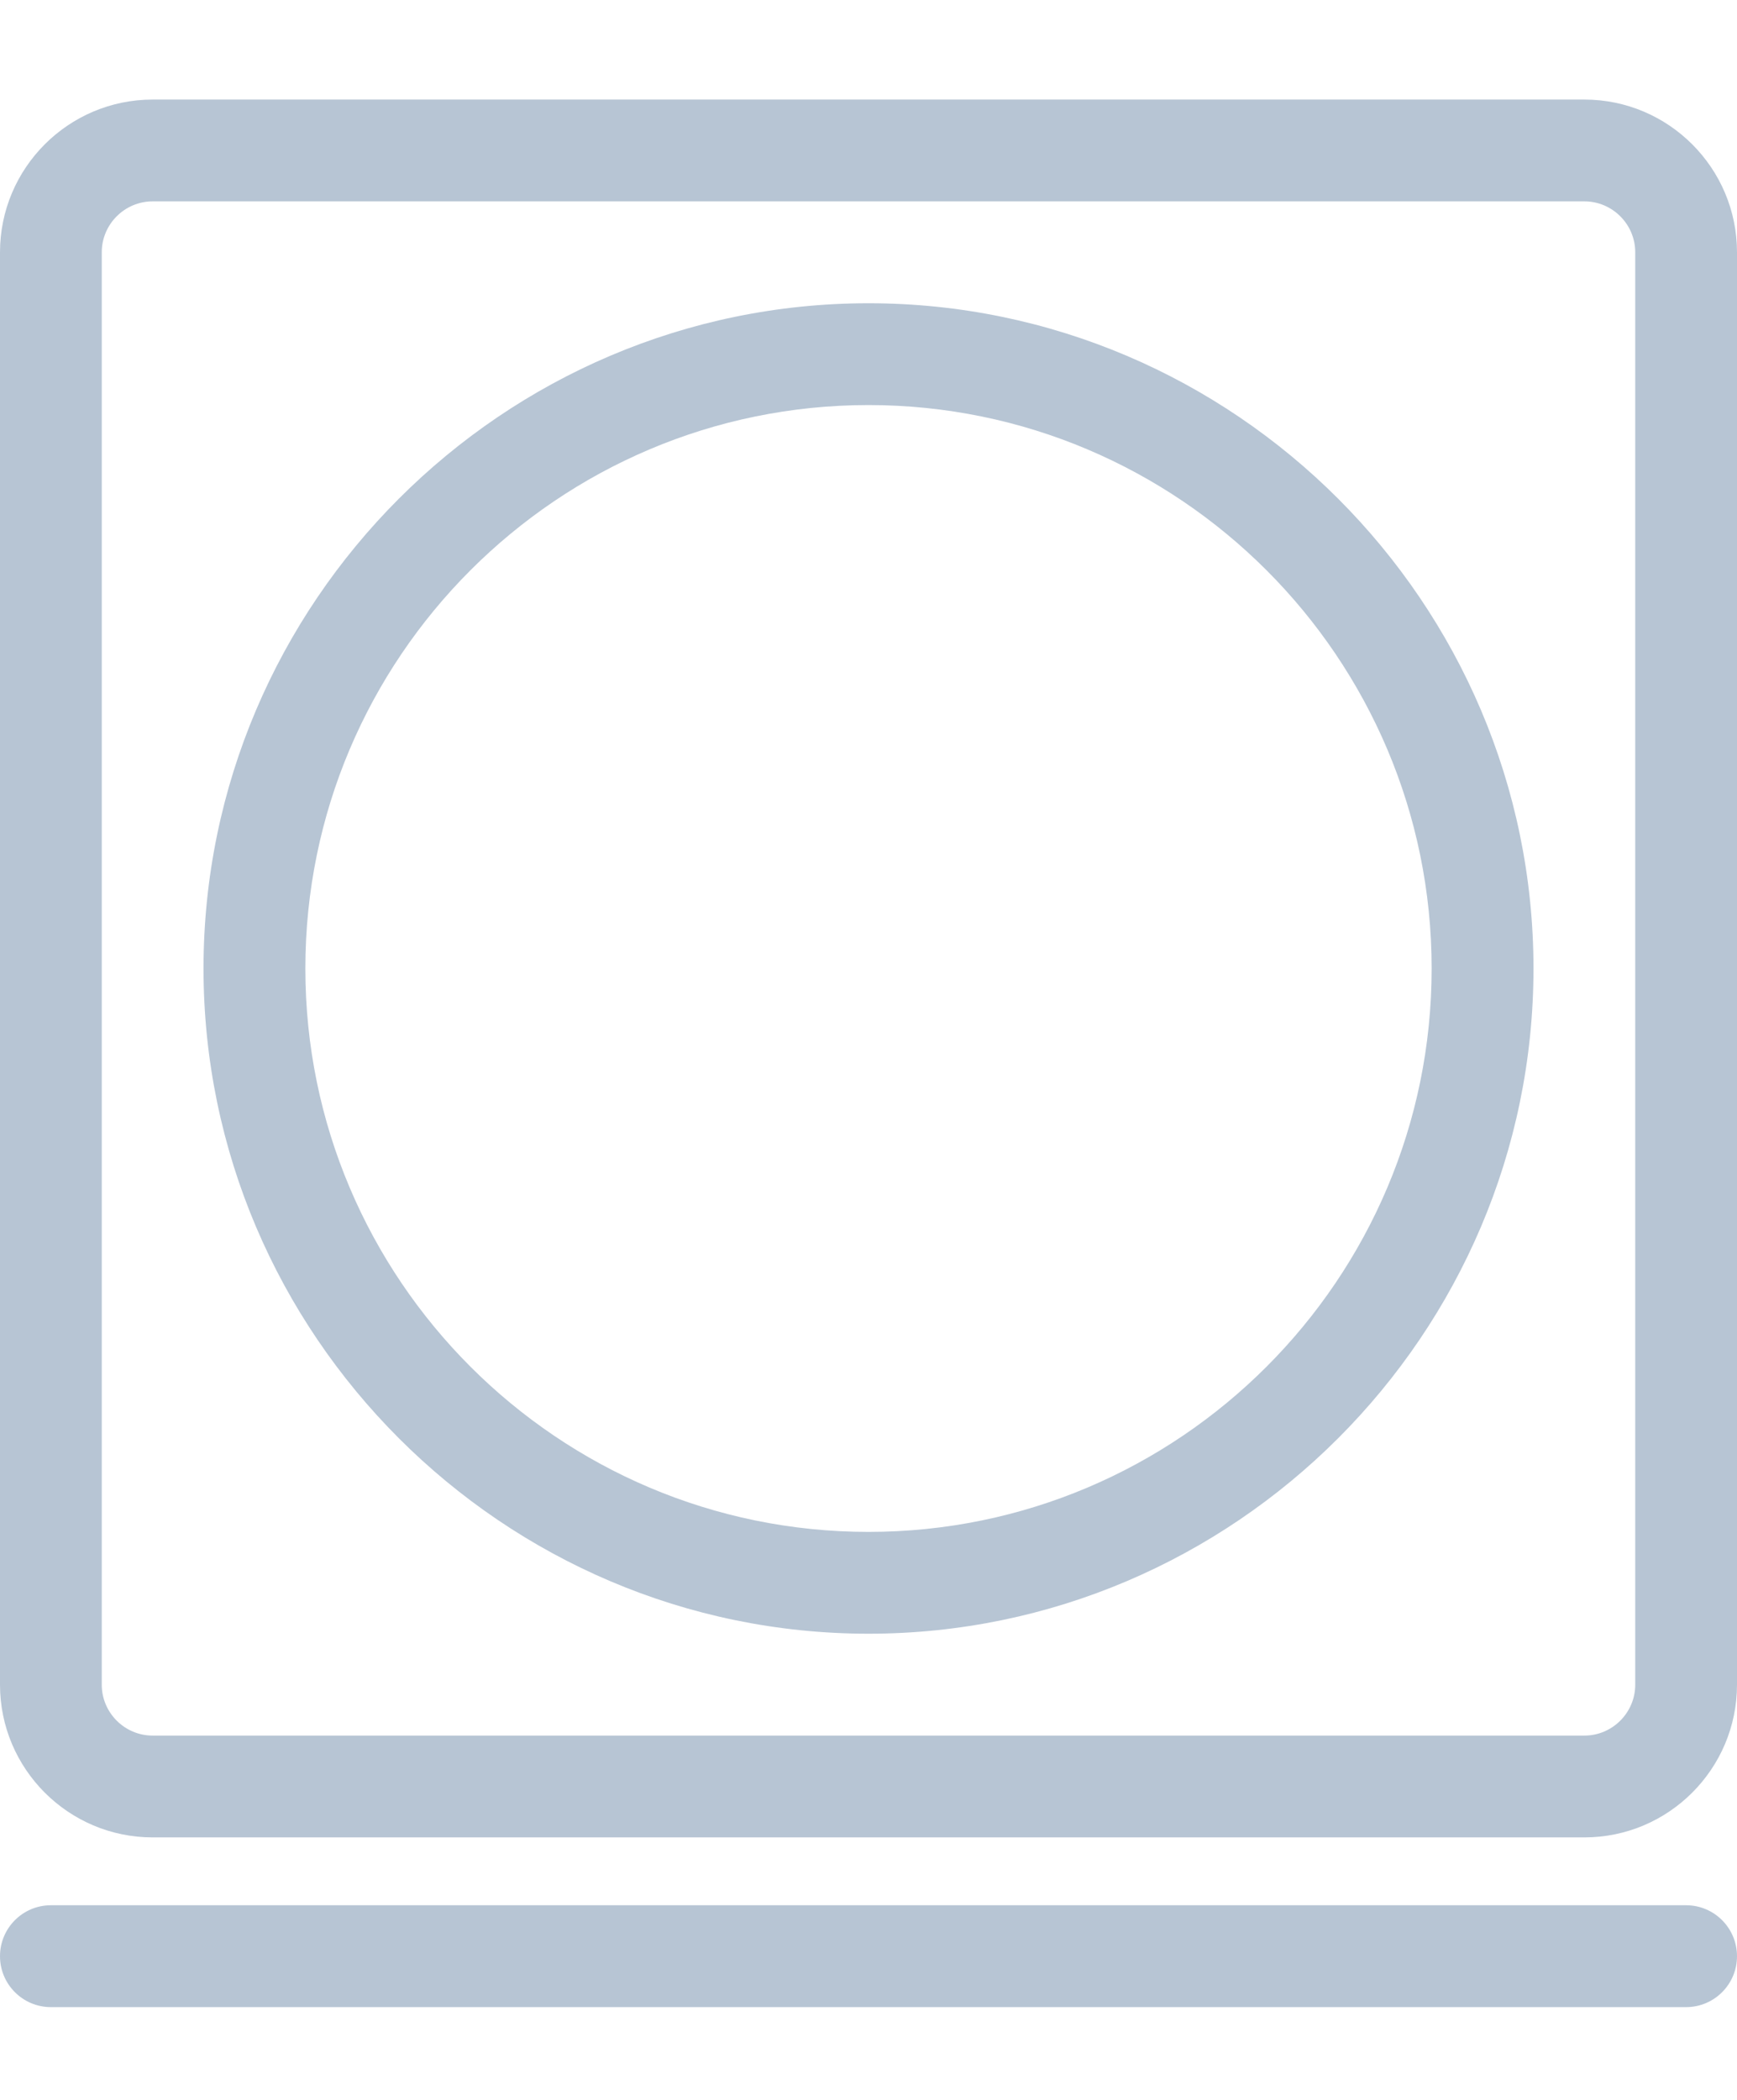 <svg width="24" height="29" viewBox="0 0 24 29" fill="none" xmlns="http://www.w3.org/2000/svg">
<path d="M21.891 1.375H2.109C0.946 1.375 0 2.321 0 3.484V23.266C0 24.429 0.946 25.375 2.109 25.375H21.891C23.054 25.375 24 24.429 24 23.266V3.484C24 2.321 23.054 1.375 21.891 1.375ZM22.594 23.266C22.594 23.653 22.278 23.969 21.891 23.969H2.109C1.722 23.969 1.406 23.653 1.406 23.266V3.484C1.406 3.097 1.722 2.781 2.109 2.781H21.891C22.278 2.781 22.594 3.097 22.594 3.484V23.266Z" fill="#B7C5D4"/>
<path d="M12 4.188C6.947 4.188 2.812 8.323 2.812 13.375C2.812 18.428 6.948 22.562 12 22.562C17.053 22.562 21.188 18.427 21.188 13.375C21.188 8.322 17.052 4.188 12 4.188ZM12 21.156C7.709 21.156 4.219 17.666 4.219 13.375C4.219 9.084 7.709 5.594 12 5.594C16.291 5.594 19.781 9.084 19.781 13.375C19.781 17.666 16.291 21.156 12 21.156Z" fill="#B7C5D4"/>
<path d="M23.297 26.312H0.703C0.315 26.312 0 26.627 0 27.016C0 27.404 0.315 27.719 0.703 27.719H23.297C23.685 27.719 24 27.404 24 27.016C24 26.627 23.685 26.312 23.297 26.312Z" fill="#B7C5D4"/>
</svg>
